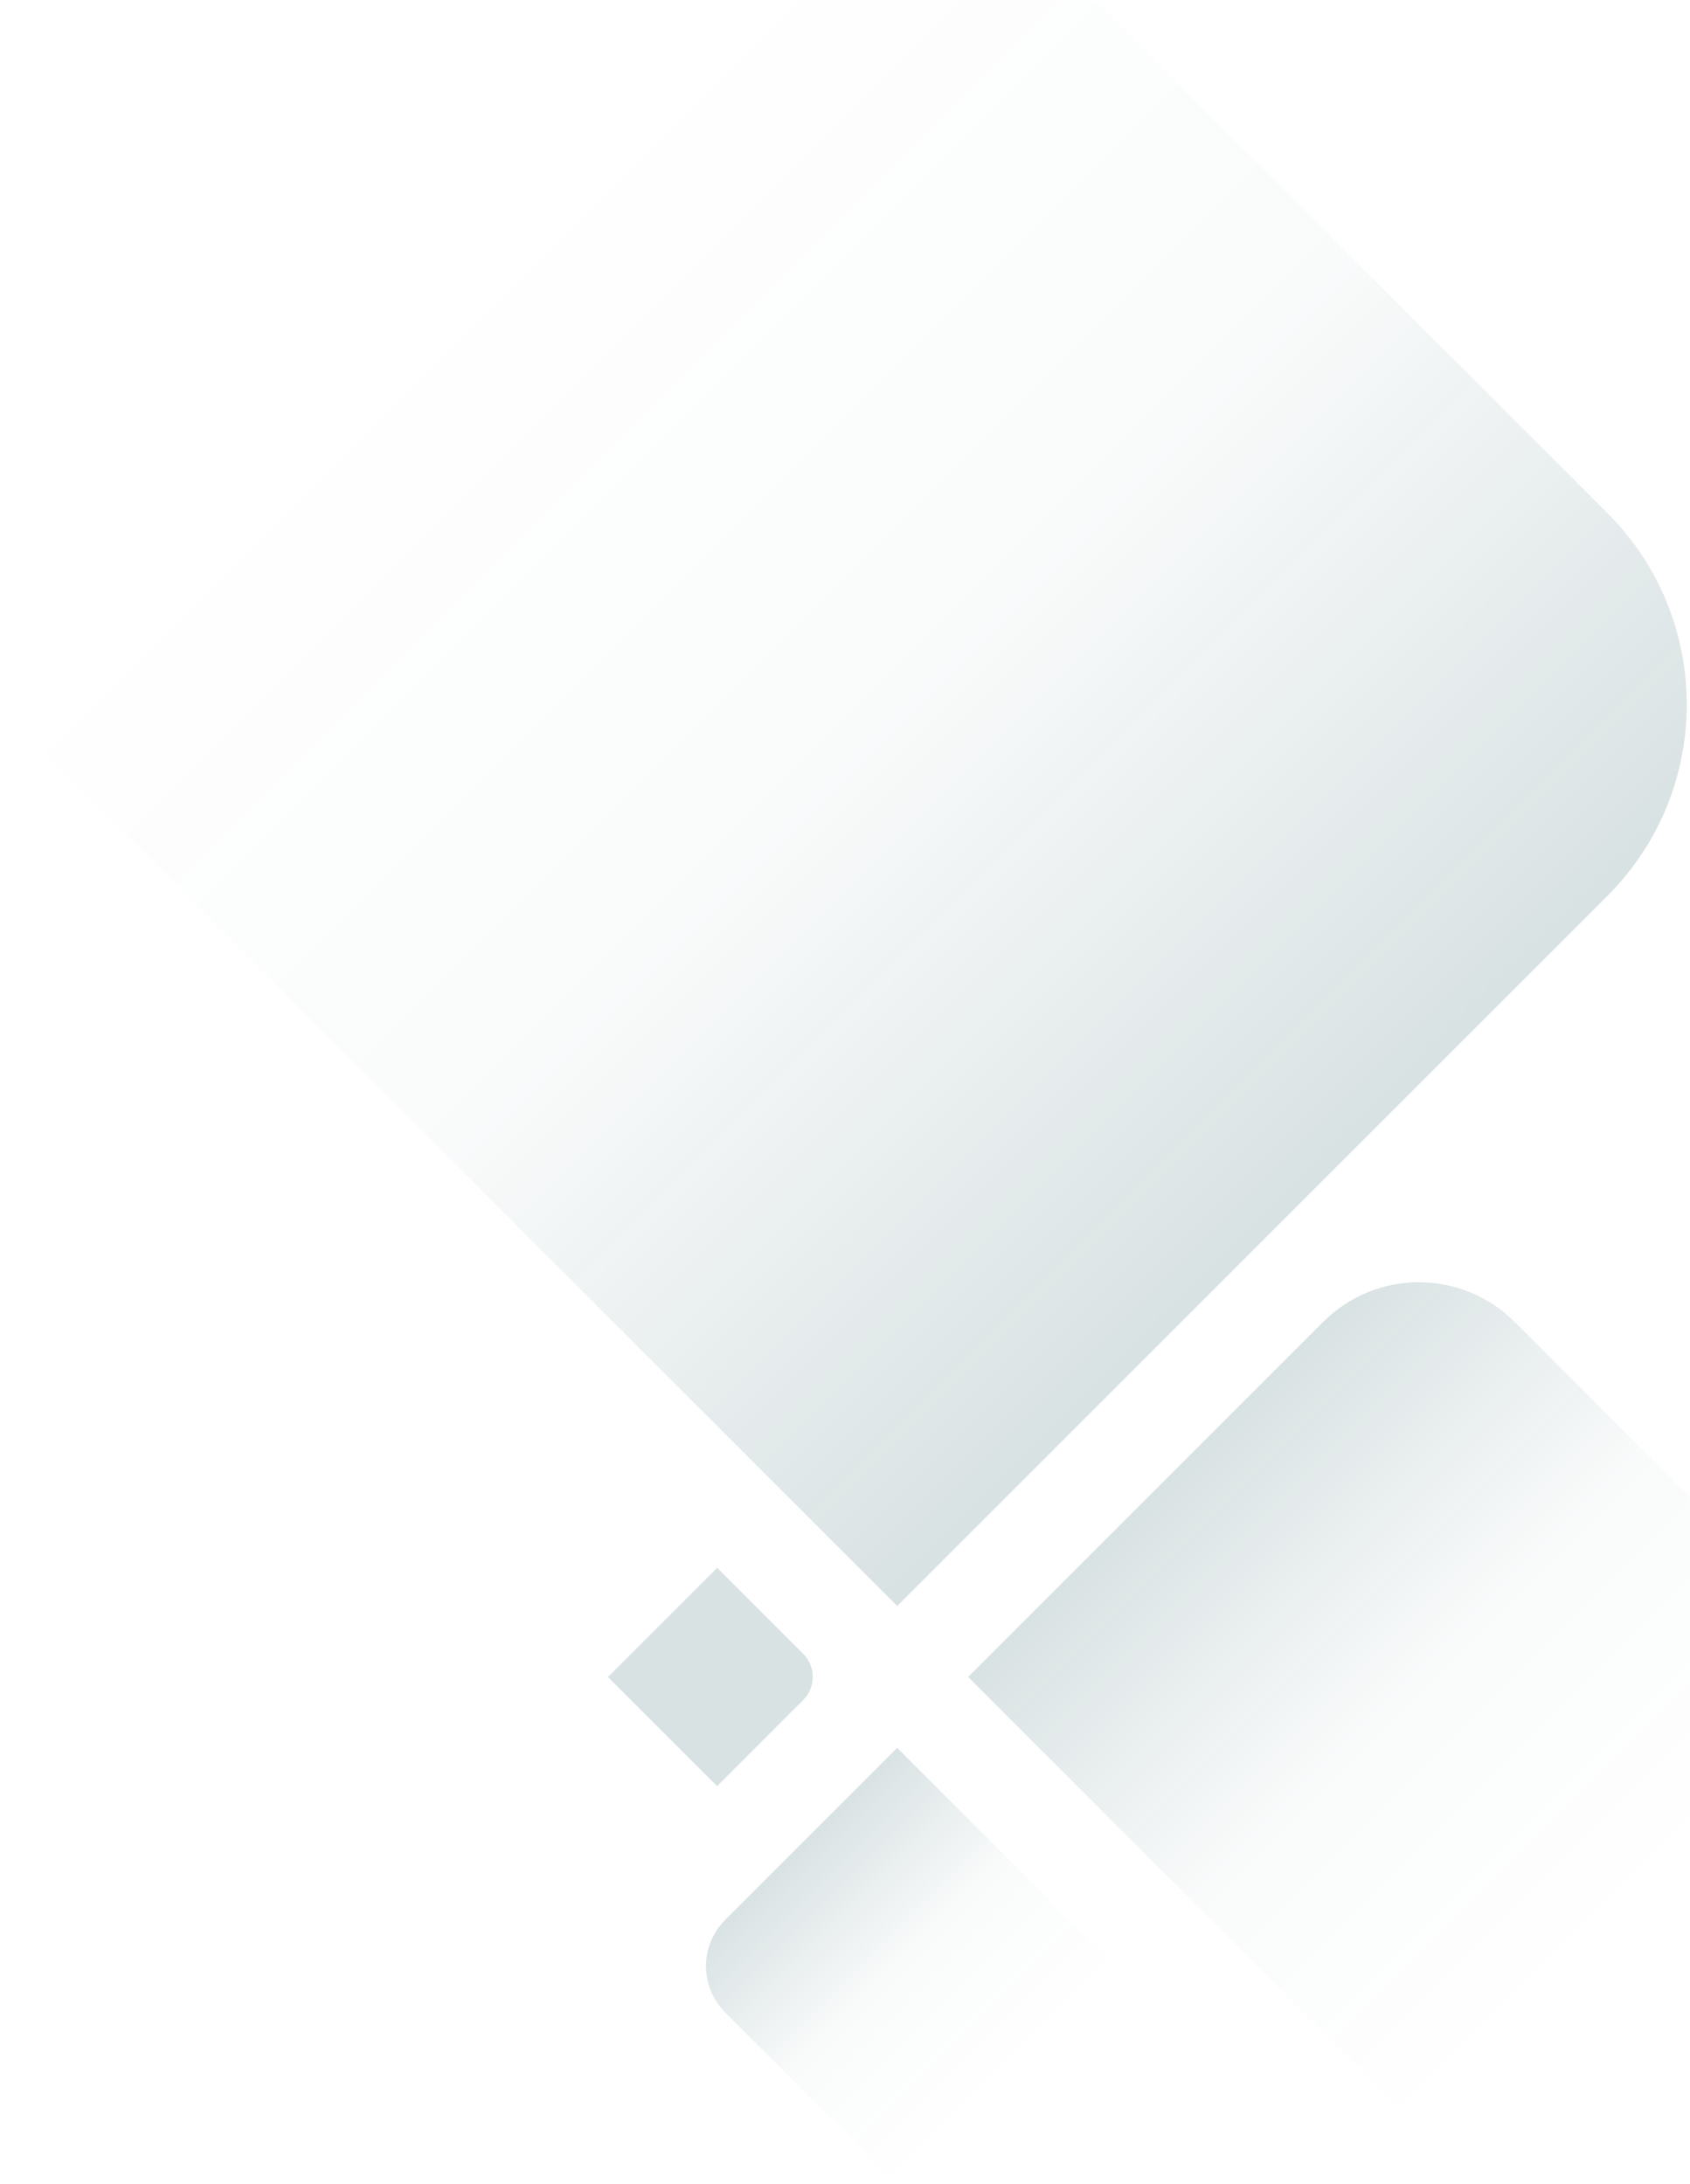 <svg width="1149" height="1485" xmlns="http://www.w3.org/2000/svg" viewBox="0 0 1149 1485"><defs><linearGradient x1="-.001%" y1="50.001%" x2="100.002%" y2="50.001%" id="a"><stop stop-color="#003C43" stop-opacity="0" offset="0%"/><stop stop-color="#003C43" stop-opacity=".15" offset="50%"/><stop stop-color="#003C43" offset="100%"/></linearGradient><linearGradient x1="-.001%" y1="50.001%" x2="100.002%" y2="50.001%" id="b"><stop stop-color="#003C43" stop-opacity="0" offset="0%"/><stop stop-color="#003C43" stop-opacity=".15" offset="50%"/><stop stop-color="#003C43" offset="100%"/></linearGradient><linearGradient x1="-.001%" y1="50.001%" x2="100.002%" y2="50.001%" id="c"><stop stop-color="#003C43" stop-opacity="0" offset="0%"/><stop stop-color="#003C43" stop-opacity=".15" offset="50%"/><stop stop-color="#003C43" offset="100%"/></linearGradient></defs><g fill="none" opacity=".151"><path d="M179.56 179.543h682.9c101.62 0 184 82.38 184 184v682.9h-866.9v-866.9z" fill="url(#a)" transform="rotate(45 773.262 542.372)"/><path d="M750.985 1057.503h433.46v341.45c0 50.81-41.19 92-92 92h-341.46v-433.45z" fill="url(#b)" transform="rotate(-135 938.462 1207.85)"/><path d="M508.013 1365.939h165.42a44.57 44.57 0 0 1 44.58 44.57v165.38h-210v-209.95z" fill="url(#c)" transform="rotate(-135 583.761 1404.535)"/><path d="M413.34 1140.231l74.246-74.246 58.47 58.47c8.702 8.702 8.702 22.809 0 31.51l-58.491 58.491-74.246-74.246.021.021z" fill="#003C43"/></g></svg>